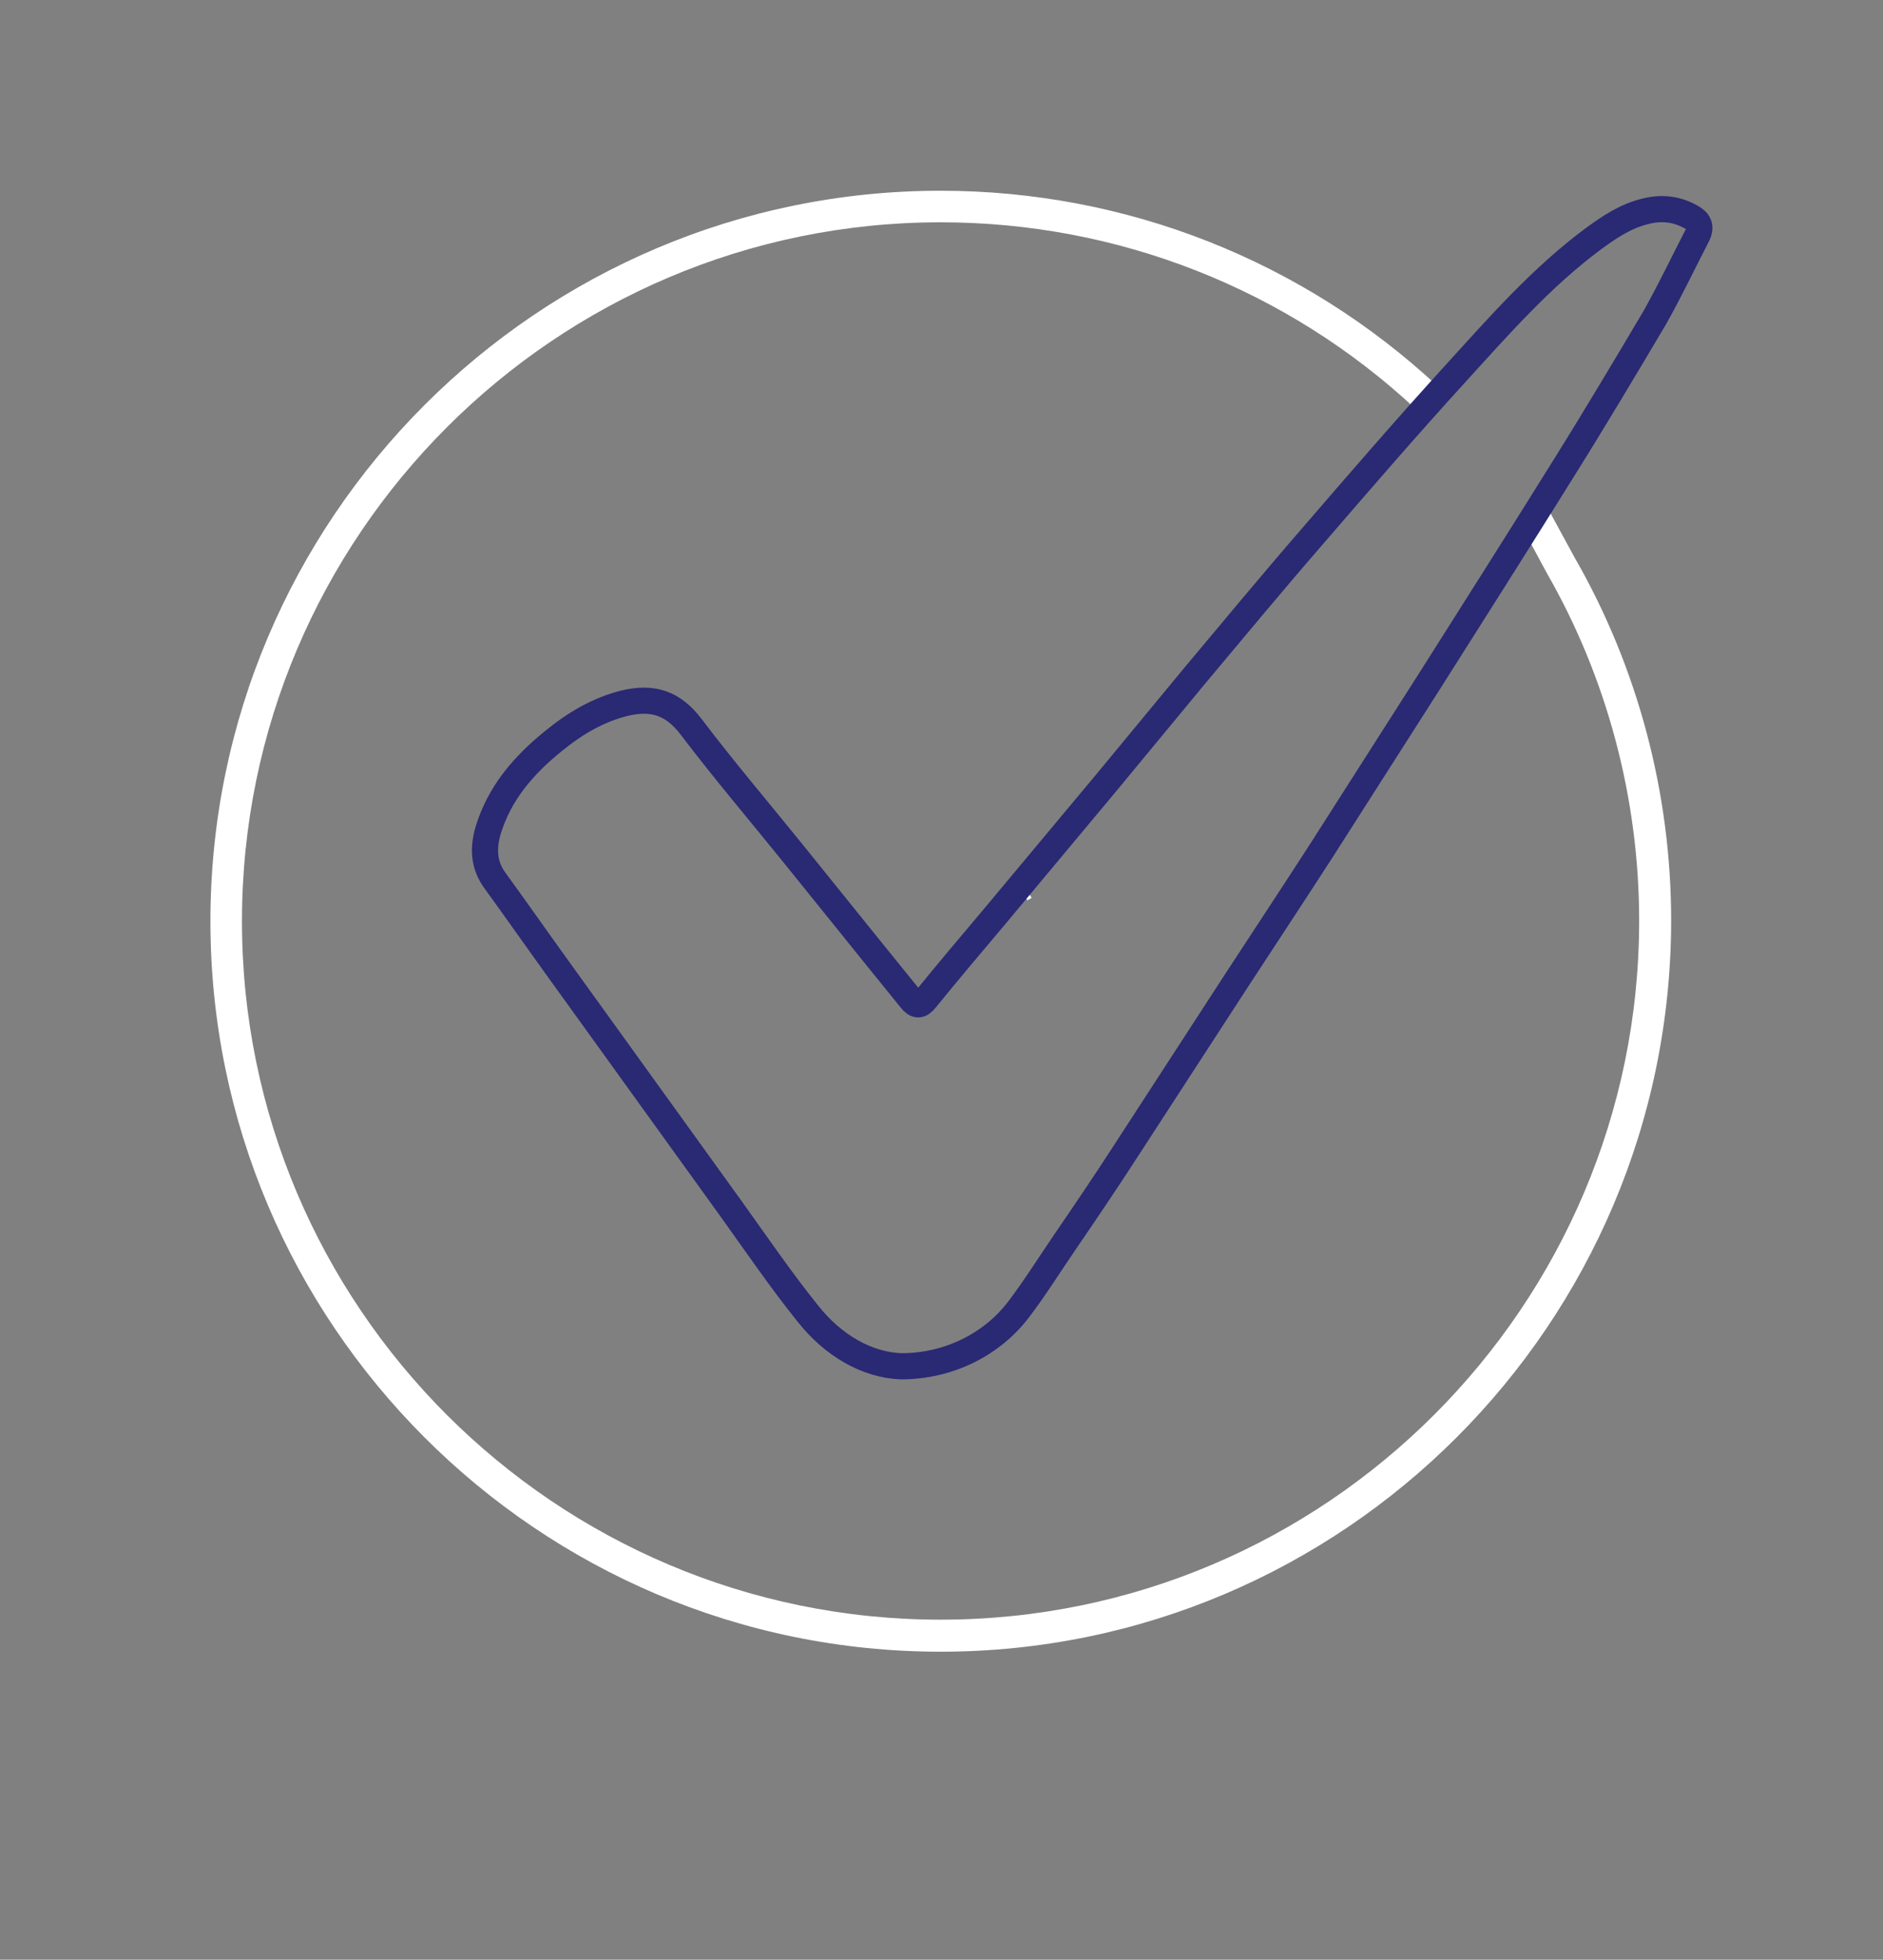 <?xml version="1.0" encoding="utf-8"?>
<!-- Generator: Adobe Illustrator 22.1.0, SVG Export Plug-In . SVG Version: 6.00 Build 0)  -->
<svg version="1.1" id="Layer_1" xmlns="http://www.w3.org/2000/svg" xmlns:xlink="http://www.w3.org/1999/xlink" x="0px" y="0px"
	 viewBox="0 0 400 416.1" style="enable-background:new 0 0 400 416.1;" xml:space="preserve">
<rect x="0" y="0" width="400" height="416.1" fill="#808080" stroke="none"/>
<style type="text/css">
	.st0{display:none;}
	.st1{display:inline;}
	.st2{fill:#FFFFFF;}
	.st3{fill:#282973;}
	.st4{fill:none;stroke:#FFFFFF;stroke-width:1.034;stroke-miterlimit:10;}
	.st5{fill:none;stroke:#292974;stroke-width:5.549;stroke-miterlimit:10;}
</style>
<g id="Layer_3" class="st0">
	<g class="st1">
		<path class="st2" d="M254.8,90.1c-1.5,0-2.8,1.3-2.8,2.8s1.3,2.8,2.8,2.8c1.5,0,2.8-1.3,2.8-2.8C257.6,91.3,256.3,90.1,254.8,90.1
			z"/>
		<path class="st2" d="M247.1,90.1h-5.8c-1.3-6.4-7-11.1-13.7-11.1s-12.3,4.8-13.6,11.1h-0.7c-1.5,0-2.8,1.3-2.8,2.8
			s1.3,2.8,2.8,2.8h3.2c1.5,0,2.8-1.3,2.8-2.8c0-4.6,3.7-8.3,8.3-8.3s8.3,3.7,8.3,8.3c0,1.5,1.3,2.8,2.8,2.8h8.3
			c1.5,0,2.8-1.3,2.8-2.8C249.9,91.3,248.6,90.1,247.1,90.1z"/>
		<path class="st2" d="M264.3,126.7c-1.5,0-2.8,1.3-2.8,2.8s1.3,2.8,2.8,2.8s2.8-1.3,2.8-2.8C267.1,127.9,265.9,126.7,264.3,126.7z"
			/>
		<path class="st2" d="M291.5,115.6c-6.7,0-12.3,4.8-13.6,11.1h-5.8c-1.5,0-2.8,1.3-2.8,2.8s1.3,2.8,2.8,2.8h8.3
			c1.5,0,2.8-1.3,2.8-2.8c0-4.6,3.7-8.3,8.3-8.3s8.3,3.7,8.3,8.3c0,1.5,1.3,2.8,2.8,2.8h3.2c1.5,0,2.8-1.3,2.8-2.8s-1.3-2.8-2.8-2.8
			h-0.7C303.8,120.3,298.2,115.6,291.5,115.6z"/>
		<path class="st2" d="M311,304.2c3.2-3.3,6.2-6.7,9.1-10.3c-3.3,2.5-6.7,4.8-10.4,6.8L311,304.2z"/>
		<path class="st3" d="M252.8,318.9h-9c0,1.1-0.1,2.2-0.2,3.3c-0.1,1.1-0.9,2-1.9,2.3h19.2C257.5,323.9,254.5,321.8,252.8,318.9z"/>
		<path class="st2" d="M347.3,217.8c-0.2,1.2-0.4,2.4-0.6,3.6c1,4.8,1.5,9.8,1.5,15c0,1,0,1.9-0.1,2.9c0.1-0.1,0.2-0.1,0.4-0.2
			c2.1-7.4,3.6-14.9,4.6-22.5c-1.6,0.8-3.4,1.3-5.3,1.3C347.6,217.8,347.4,217.8,347.3,217.8z"/>
		<path class="st2" d="M285.5,318.9h-12.7c-1.7,2.9-4.7,5.1-8.1,5.6h22.6l0.7-0.5c4.2-2.9,8.2-6,12-9.3l-2.1-5.6
			C293.9,312.5,289.8,315.8,285.5,318.9z"/>
		<path class="st2" d="M199.5,47.5c81.7,0,148.2,65.9,149.3,147.3c2.1,0.2,4,0.9,5.6,2.1c0,0,0,0,0-0.1c0-41.4-16.1-80.3-45.4-109.5
			C279.7,58,240.8,41.9,199.5,41.9c-5.4,0-10.8,0.3-16.1,0.8v5.6C188.7,47.8,194,47.5,199.5,47.5z"/>
		<path class="st3" d="M108.4,195.4c-1.3,0-2.4,0.8-2.7,2.1l-1.2,4.4v-24.3c0-0.8-0.3-1.5-0.9-2l-19.2-58.1
			c-0.4-1.1-1.5-1.9-2.7-1.9l0,0c-1.2,0-2.3,0.8-2.7,1.9l-18.8,58.1c-0.5,0.5-0.8,1.2-0.8,2v71c0.6,1.5,1.1,3,1.8,4.5
			c0.3,0.6,0.6,1.2,0.7,1.8l0,0c1,2.3,2,4.6,3.1,6.9v-80.4h33.9v57.3v68.5c1.8,1.7,3.7,3.3,5.6,4.9v-70.5h14.3v-15.7l-7.7-28.3
			C110.8,196.3,109.7,195.4,108.4,195.4z M104.5,235.3v-12.2l3.9-14.3l7.2,26.4h-11.1V235.3z M97.8,175.7H66.1l15.7-48.5L97.8,175.7
			z"/>
		<path class="st3" d="M97.7,200.1c0-8.7-7-15.7-15.7-15.8l0,0l0,0l0,0l0,0l0,0l0,0c-8.7,0-15.8,7.1-15.8,15.8s7.1,15.8,15.8,15.8
			C90.7,215.9,97.7,208.8,97.7,200.1z M79.1,190.4l-0.1,7.1l-6.2,7c-0.6-1.3-1-2.8-1-4.4C71.8,195.5,74.9,191.6,79.1,190.4z
			 M83.9,200.4c0.4-0.5,0.7-1.1,0.7-1.8l0.1-8.3c4.3,1.2,7.4,5.1,7.4,9.8c0,5.6-4.6,10.2-10.2,10.2c-2,0-3.8-0.6-5.4-1.6L83.9,200.4
			z"/>
		<path class="st3" d="M78.9,226.5v11.4c0,1.5,1.3,2.8,2.8,2.8s2.8-1.3,2.8-2.8v-11.4c0-1.5-1.3-2.8-2.8-2.8
			C80.2,223.7,78.9,225,78.9,226.5z"/>
		<path class="st3" d="M84.6,254.8c0-1.5-1.3-2.8-2.8-2.8s-2.8,1.3-2.8,2.8v11.4c0,1.5,1.3,2.8,2.8,2.8s2.8-1.3,2.8-2.8V254.8z"/>
		<path class="st3" d="M84.6,283c0-1.5-1.3-2.8-2.8-2.8S79,281.5,79,283v1.4c0.1,0.2,0.2,0.4,0.3,0.5c0.2,0.4,0.4,0.8,0.6,1.2
			c1.5,2,3.1,4.1,4.7,6C84.6,292.1,84.6,283,84.6,283z"/>
		<path class="st2" d="M118.8,321.8V319l-5.4-0.1c-3.1-2.2-6.1-4.5-9-6.9c-1.9-1.6-3.8-3.2-5.6-4.9c-5.1-4.7-9.9-9.7-14.3-15
			c-1.6-2-3.2-4-4.7-6c-0.1-0.1-0.2-0.3-0.3-0.4c-0.3-0.4-0.7-0.9-1-1.3c-0.7-1-1.4-1.9-2-2.9c-0.2-0.2-0.3-0.5-0.5-0.7
			c-0.7-1-1.3-2-1.9-2.9c-0.2-0.3-0.3-0.5-0.5-0.8c-0.6-1-1.2-1.9-1.8-2.9c-0.2-0.3-0.4-0.6-0.5-0.9c-0.6-1-1.2-2-1.7-3
			c-0.2-0.3-0.3-0.5-0.5-0.8c-0.1-0.2-0.2-0.4-0.4-0.7c-1.3-2.3-2.5-4.7-3.7-7.1c-1.1-2.3-2.1-4.6-3.1-6.9l0,0
			c-0.2-0.4-0.4-0.9-0.6-1.3c-0.1-0.2-0.1-0.3-0.2-0.5c-0.6-1.5-1.2-3-1.8-4.5c-0.2-0.6-0.4-1.2-0.7-1.8c-0.2-0.5-0.4-1-0.5-1.5
			c-0.3-1-0.6-2-1-2.9c-0.1-0.4-0.3-0.8-0.4-1.3c-0.4-1.2-0.7-2.4-1.1-3.6c-0.1-0.2-0.1-0.4-0.2-0.6c-0.4-1.3-0.7-2.5-1-3.8
			c0-0.2-0.1-0.3-0.1-0.5c-0.3-1-0.5-2.1-0.7-3.1c-0.1-0.4-0.2-0.8-0.3-1.2c-0.2-1-0.4-1.9-0.6-2.9c-0.1-0.5-0.2-1-0.3-1.5
			c-0.2-0.8-0.3-1.7-0.4-2.5c-0.1-0.6-0.2-1.3-0.3-1.9c-0.1-0.8-0.2-1.7-0.3-2.5c-0.1-0.6-0.2-1.3-0.3-1.9c-0.3-2.7-0.6-5.5-0.8-8.3
			c0-0.2,0-0.5-0.1-0.7c-0.2-3-0.3-6-0.3-9.1c0-58.8,34.2-109.7,83.7-134.1v-6.3c-16.1,7.5-30.9,17.9-43.9,30.9
			c-29.3,29.3-45.4,68.2-45.4,109.5c0,25.4,6.3,50.6,18.2,72.8C74,291.2,90.7,310,110.8,324l0.7,0.5h0.9l9.1,0.2l0,0
			C120.1,324.6,118.8,323.4,118.8,321.8z"/>
		<path class="st3" d="M133.8,62.7v76.9h-12.1c-1.5,0-2.8,1.3-2.8,2.8v83.4v15.7V319v2.9c0,1.5,1.3,2.8,2.8,2.8l0,0h15h19.1h20.6
			h4.4h9.1h51.2c0.3,0,0.6-0.1,0.9-0.2c1-0.3,1.7-1.2,1.9-2.3c0.1-1.1,0.2-2.2,0.2-3.3c0-0.1,0-0.2,0-0.3
			c-0.1-7.7-3.3-14.6-8.4-19.4c0-0.4,0.1-0.8,0.1-1.2c0-0.1,0-0.2,0-0.2c5.6,3.6,11.6,6.5,18.1,8.5c-1.5,1.9-2.3,4.3-2.3,6.9
			c0,2.1,0.6,4.1,1.6,5.7c1.7,2.9,4.7,5.1,8.1,5.6c0.6,0.1,1.2,0.2,1.8,0.2c0.6,0,1.2-0.1,1.8-0.2c3.5-0.6,6.4-2.7,8.1-5.6
			c1-1.7,1.6-3.7,1.6-5.7c0-1.3-0.2-2.6-0.6-3.7c0.5,0,1,0,1.5,0c7.5,0,14.7-1.1,21.6-3.3l1.1,2.9l2.1,5.6l3.1,8.2
			c0.4,1.1,1.5,1.8,2.6,1.8h8.8c0.9,0,1.8-0.4,2.3-1.2c0.5-0.8,0.7-1.7,0.3-2.6l-6.1-16.6l-1.3-3.5c3.7-2,7.1-4.3,10.4-6.8
			c2.7-2.1,5.3-4.4,7.6-6.9c1.1,5.3,5.7,9.2,11.3,9.2c6.4,0,11.5-5.2,11.5-11.5c0-6.4-5.2-11.5-11.5-11.5c-0.3,0-0.6,0-0.8,0
			c3.1-5.2,5.5-10.8,7.2-16.8c2.1,2.5,5.3,4.1,8.8,4.1c6.4,0,11.5-5.2,11.5-11.5c0-6.4-5.2-11.5-11.5-11.5c-2,0-4,0.5-5.6,1.5
			c-0.1,0.1-0.2,0.1-0.4,0.2c0-0.9,0.1-1.9,0.1-2.9c0-5.1-0.5-10.1-1.5-15c-0.3-1.3-0.6-2.5-0.9-3.8c0.5,0.1,1,0.1,1.5,0.2
			c0.2,0,0.3,0,0.5,0c1.9,0,3.7-0.5,5.3-1.3c3.7-1.9,6.2-5.8,6.2-10.2c0-3.9-1.9-7.3-4.9-9.4c-1.6-1.1-3.5-1.9-5.6-2.1
			c-0.3,0-0.6,0-1,0c-3.9,0-7.3,2-9.4,4.9c-2.8-4.8-6.1-9.2-9.9-13.2c5.4-0.9,9.5-5.7,9.5-11.3c0-6.4-5.2-11.5-11.5-11.5
			c-6.4,0-11.5,5.2-11.5,11.5l0,0c-5.8-3.8-12.2-6.8-19-8.8c1.7-2,2.8-4.6,2.8-7.5c0-6.4-5.2-11.5-11.5-11.5
			c-6.4,0-11.5,5.2-11.5,11.5c0,1.6,0.3,3.1,0.9,4.5c-0.5,0-0.9,0-1.4,0c-7.1,0-13.9,1-20.3,2.9c1.3-1.9,2-4.1,2-6.5
			c0-6.4-5.2-11.5-11.5-11.5c-6.4,0-11.5,5.2-11.5,11.5c0,5.5,3.8,10,8.9,11.2c-7.5,3.7-14.3,8.7-20.1,14.7
			c-0.9-5.5-5.6-9.8-11.4-9.8c-6.4,0-11.5,5.2-11.5,11.5c0,6.4,5.2,11.5,11.5,11.5c0.4,0,0.8,0,1.2-0.1c-3.7,6.1-6.5,12.8-8.2,19.9
			c-1.9-3.9-5.8-6.6-10.4-6.6c-0.5,0-0.9,0-1.4,0.1v-91.9c0-1.5-1.3-2.8-2.8-2.8h-6.3V48.4v-5.6V23.9V12.2c0-1.5-1.3-2.8-2.8-2.8
			H149c-1.5,0-2.8,1.3-2.8,2.8v9.5c-0.1,0-0.1,0.1-0.2,0.1L135.2,32c-0.6,0.5-0.9,1.3-0.9,2v22.3v6.4H133.8z M177.8,120.4V319h-19.3
			V142.4c0-1.5-1.3-2.8-2.8-2.8h-7.4L160,26.7h17.8V120.4z M205.4,187.4c0-3.3,2.7-5.9,5.9-5.9c3.3,0,5.9,2.7,5.9,5.9
			c0,3.3-2.7,5.9-5.9,5.9C208.1,193.3,205.4,190.7,205.4,187.4z M275.2,168.9c2.3,0,4.5,0.1,6.7,0.3l-14.7,47l-42.9-24
			C236.6,178,254.9,168.9,275.2,168.9z M281.3,158.9c0-3.3,2.7-5.9,5.9-5.9c3.3,0,5.9,2.7,5.9,5.9c0,3.3-2.6,5.9-5.9,5.9
			C284,164.8,281.3,162.1,281.3,158.9z M326.5,169.2c3.3,0,5.9,2.7,5.9,5.9c0,3.3-2.7,5.9-5.9,5.9s-5.9-2.7-5.9-5.9
			S323.2,169.2,326.5,169.2z M336.4,208.1c0,0.2,0,0.4,0.1,0.5l-47.9,10.8l-0.7-49c0.3,0,0.5,0,0.8-0.1
			C309.9,174.6,327.5,188.9,336.4,208.1z M341.9,206.3c0-3.3,2.6-5.9,5.9-5.9s5.9,2.7,5.9,5.9c0,3.3-2.7,5.9-5.9,5.9
			C344.5,212.2,341.9,209.5,341.9,206.3z M345,284.8c0,3.3-2.7,5.9-5.9,5.9c-3.3,0-5.9-2.6-5.9-5.9s2.7-5.9,5.9-5.9
			C342.3,278.8,345,281.5,345,284.8z M310.5,319h-2.8l-30.9-81.2c-0.2-0.5-0.2-1,0-1.4c0.2-0.5,0.6-0.8,1.1-1c1-0.4,2.1,0.1,2.4,1.1
			L310.5,319z M268.7,313.1c0,3.3-2.7,5.9-5.9,5.9c-3.3,0-5.9-2.7-5.9-5.9c0-3.3,2.7-5.9,5.9-5.9S268.7,309.9,268.7,313.1z
			 M229.9,297.9c0,3.3-2.7,5.9-5.9,5.9c-3.3,0-5.9-2.7-5.9-5.9c0-3.3,2.7-5.9,5.9-5.9C227.3,292,229.9,294.7,229.9,297.9z
			 M238.2,319h-45.7v-28.3c1.2-0.6,2.5-1.1,3.9-1.4c6.3-1.3,12.6,1.6,16.2,7.4c0,0.4-0.1,0.8-0.1,1.1c0,6.4,5.2,11.5,11.5,11.5
			c3.7,0,7.1-1.8,9.2-4.6c3.1,3.6,5,8.4,5,13.7C238.2,318.7,238.2,318.9,238.2,319z M124.5,145.2h28.4V319h-13.4h-15V145.2z
			 M192.5,271.2c1.8,1.1,3.8,1.7,6.1,1.7c4.4,0,8.3-2.5,10.2-6.2c3.4,7.3,7.9,14,13.4,19.8c-2.9,0.5-5.4,2-7.1,4.2
			c-5-5.7-12.5-8.4-19.8-6.9c-0.9,0.2-1.8,0.5-2.7,0.8L192.5,271.2L192.5,271.2z M260.2,232l-25-27.2l32.3,18
			c0.7,0.4,1.6,0.5,2.4,0.2s1.4-1,1.6-1.8l11-35.3l0.5,37c0,0.8,0.4,1.6,1.1,2.2c0.7,0.5,1.5,0.7,2.4,0.5l36.1-8.1l-31.8,18.9
			c-0.7,0.4-1.2,1.2-1.3,2c-0.1,0.8,0.1,1.7,0.7,2.3l25,27.2l-21.9-12.2l-7.7-21.1c-0.7-1.9-2.1-3.4-3.9-4.2s-3.9-0.9-5.7-0.2
			c-1.9,0.7-3.4,2.1-4.2,3.9c-0.8,1.8-0.9,3.9-0.2,5.7l6,15.9l-9.7,31l-0.5-37c0-0.8-0.4-1.6-1.1-2.2c-0.5-0.4-1.1-0.6-1.7-0.6
			c-0.2,0-0.4,0-0.6,0.1l-36.1,8.1l31.8-18.9c0.7-0.4,1.2-1.2,1.3-2C261.1,233.5,260.8,232.6,260.2,232z M296.2,263.8l29.9,16.7
			c-5.2,6-11.4,11-18.3,14.9L296.2,263.8z M198.5,267.4c-3.3,0-5.9-2.7-5.9-5.9c0-3.3,2.7-5.9,5.9-5.9c3.3,0,5.9,2.7,5.9,5.9
			C204.4,264.7,201.8,267.4,198.5,267.4z M213.7,264.2l48-10.8l0.7,48.3c-0.9,0-1.8,0.2-2.7,0.4C239.2,297.2,222.3,283,213.7,264.2z
			 M269.2,303.5c-0.2-0.1-0.4-0.2-0.6-0.3l12.2-39l14,36.7c-6.2,1.9-12.8,2.9-19.6,2.9C273.2,303.8,271.2,303.7,269.2,303.5z
			 M329.9,275.7l-33.4-36.2l42.3-25.2c2.4,6.9,3.7,14.4,3.7,22.1C342.6,251,337.9,264.6,329.9,275.7z M253.8,233.3l-42.3,25.2
			c-2.4-6.9-3.7-14.4-3.7-22.1c0-14.7,4.7-28.2,12.7-39.3L253.8,233.3z M199.8,223.7c0,3.3-2.7,5.9-5.9,5.9c-0.5,0-1-0.1-1.4-0.2
			V218c0.5-0.1,0.9-0.2,1.4-0.2C197.2,217.8,199.8,220.5,199.8,223.7z M186.9,319h-3.5V123.2h3.5V319z M151.3,15h26.5v6.1h-26.5V15z
			 M148.6,26.7h5.7l-11.7,112.8h-3.2V35.4L148.6,26.7z M360.1,249.1c0,3.3-2.6,5.9-5.9,5.9s-5.9-2.7-5.9-5.9c0-3.3,2.6-5.9,5.9-5.9
			C357.4,243.1,360.1,245.8,360.1,249.1z M245.4,153.8c3.3,0,5.9,2.7,5.9,5.9c0,3.3-2.7,5.9-5.9,5.9c-3.3,0-5.9-2.7-5.9-5.9
			C239.4,156.4,242.1,153.8,245.4,153.8z M203.6,251.2c-1.5-0.8-3.3-1.2-5.1-1.2c-2.2,0-4.3,0.6-6.1,1.7v-16.6
			c0.5,0.1,0.9,0.1,1.4,0.1c3.3,0,6.3-1.4,8.4-3.7c-0.1,1.6-0.2,3.2-0.2,4.8C202.1,241.4,202.6,246.4,203.6,251.2z"/>
		<path class="st3" d="M164.6,41h6.1c1.5,0,2.8-1.3,2.8-2.8s-1.3-2.8-2.8-2.8h-6.1c-1.5,0-2.8,1.3-2.8,2.8
			C161.7,39.7,163,41,164.6,41z"/>
		<path class="st3" d="M170.6,54.2h-6.1c-1.5,0-2.8,1.3-2.8,2.8s1.3,2.8,2.8,2.8h6.1c1.5,0,2.8-1.3,2.8-2.8S172.2,54.2,170.6,54.2z"
			/>
		<path class="st3" d="M170.6,73.1h-6.1c-1.5,0-2.8,1.3-2.8,2.8s1.3,2.8,2.8,2.8h6.1c1.5,0,2.8-1.3,2.8-2.8S172.2,73.1,170.6,73.1z"
			/>
		<path class="st3" d="M170.6,92h-6.1c-1.5,0-2.8,1.3-2.8,2.8s1.3,2.8,2.8,2.8h6.1c1.5,0,2.8-1.3,2.8-2.8
			C173.4,93.2,172.2,92,170.6,92z"/>
		<path class="st3" d="M164.6,116.4h6.1c1.5,0,2.8-1.3,2.8-2.8s-1.3-2.8-2.8-2.8h-6.1c-1.5,0-2.8,1.3-2.8,2.8
			C161.7,115.2,163,116.4,164.6,116.4z"/>
		<path class="st3" d="M164.6,135.3h6.1c1.5,0,2.8-1.3,2.8-2.8s-1.3-2.8-2.8-2.8h-6.1c-1.5,0-2.8,1.3-2.8,2.8
			C161.7,134.1,163,135.3,164.6,135.3z"/>
		<path class="st3" d="M164.6,154.2h6.1c1.5,0,2.8-1.3,2.8-2.8s-1.3-2.8-2.8-2.8h-6.1c-1.5,0-2.8,1.3-2.8,2.8
			C161.7,152.9,163,154.2,164.6,154.2z"/>
		<path class="st3" d="M164.6,173.1h6.1c1.5,0,2.8-1.3,2.8-2.8s-1.3-2.8-2.8-2.8h-6.1c-1.5,0-2.8,1.3-2.8,2.8
			C161.7,171.8,163,173.1,164.6,173.1z"/>
		<path class="st3" d="M164.6,191.9h6.1c1.5,0,2.8-1.3,2.8-2.8s-1.3-2.8-2.8-2.8h-6.1c-1.5,0-2.8,1.3-2.8,2.8
			C161.7,190.7,163,191.9,164.6,191.9z"/>
		<path class="st3" d="M164.6,210.8h6.1c1.5,0,2.8-1.3,2.8-2.8s-1.3-2.8-2.8-2.8h-6.1c-1.5,0-2.8,1.3-2.8,2.8
			C161.7,209.6,163,210.8,164.6,210.8z"/>
		<path class="st3" d="M164.6,229.7h6.1c1.5,0,2.8-1.3,2.8-2.8s-1.3-2.8-2.8-2.8h-6.1c-1.5,0-2.8,1.3-2.8,2.8
			C161.7,228.4,163,229.7,164.6,229.7z"/>
		<path class="st3" d="M164.6,248.6h6.1c1.5,0,2.8-1.3,2.8-2.8s-1.3-2.8-2.8-2.8h-6.1c-1.5,0-2.8,1.3-2.8,2.8
			C161.7,247.3,163,248.6,164.6,248.6z"/>
		<path class="st3" d="M164.6,267.4h6.1c1.5,0,2.8-1.3,2.8-2.8s-1.3-2.8-2.8-2.8h-6.1c-1.5,0-2.8,1.3-2.8,2.8
			C161.7,266.2,163,267.4,164.6,267.4z"/>
		<path class="st3" d="M164.6,286.3h6.1c1.5,0,2.8-1.3,2.8-2.8s-1.3-2.8-2.8-2.8h-6.1c-1.5,0-2.8,1.3-2.8,2.8
			C161.7,285.1,163,286.3,164.6,286.3z"/>
		<path class="st3" d="M170.6,305.2c1.5,0,2.8-1.3,2.8-2.8s-1.3-2.8-2.8-2.8h-6.1c-1.5,0-2.8,1.3-2.8,2.8s1.3,2.8,2.8,2.8H170.6z"/>
		<path class="st3" d="M132.1,157.8h12.3c1.5,0,2.8-1.3,2.8-2.8s-1.3-2.8-2.8-2.8h-12.3c-1.5,0-2.8,1.3-2.8,2.8
			C129.2,156.5,130.5,157.8,132.1,157.8z"/>
		<path class="st3" d="M132.1,174h12.3c1.5,0,2.8-1.3,2.8-2.8s-1.3-2.8-2.8-2.8h-12.3c-1.5,0-2.8,1.3-2.8,2.8
			C129.2,172.8,130.5,174,132.1,174z"/>
		<path class="st3" d="M132.1,190.3h12.3c1.5,0,2.8-1.3,2.8-2.8s-1.3-2.8-2.8-2.8h-12.3c-1.5,0-2.8,1.3-2.8,2.8
			C129.2,189,130.5,190.3,132.1,190.3z"/>
		<path class="st3" d="M132.1,206.5h12.3c1.5,0,2.8-1.3,2.8-2.8s-1.3-2.8-2.8-2.8h-12.3c-1.5,0-2.8,1.3-2.8,2.8
			C129.2,205.2,130.5,206.5,132.1,206.5z"/>
		<path class="st3" d="M132.1,222.7h12.3c1.5,0,2.8-1.3,2.8-2.8s-1.3-2.8-2.8-2.8h-12.3c-1.5,0-2.8,1.3-2.8,2.8
			C129.2,221.5,130.5,222.7,132.1,222.7z"/>
		<path class="st3" d="M144.4,239c1.5,0,2.8-1.3,2.8-2.8s-1.3-2.8-2.8-2.8h-12.3c-1.5,0-2.8,1.3-2.8,2.8s1.3,2.8,2.8,2.8H144.4z"/>
		<path class="st3" d="M144.4,249.6h-12.3c-1.5,0-2.8,1.3-2.8,2.8s1.3,2.8,2.8,2.8h12.3c1.5,0,2.8-1.3,2.8-2.8
			C147.2,250.8,145.9,249.6,144.4,249.6z"/>
		<path class="st3" d="M144.4,265.8h-12.3c-1.5,0-2.8,1.3-2.8,2.8s1.3,2.8,2.8,2.8h12.3c1.5,0,2.8-1.3,2.8-2.8
			C147.2,267.1,145.9,265.8,144.4,265.8z"/>
		<path class="st3" d="M144.4,282.1h-12.3c-1.5,0-2.8,1.3-2.8,2.8s1.3,2.8,2.8,2.8h12.3c1.5,0,2.8-1.3,2.8-2.8
			C147.2,283.3,145.9,282.1,144.4,282.1z"/>
		<path class="st3" d="M144.4,298.3h-12.3c-1.5,0-2.8,1.3-2.8,2.8s1.3,2.8,2.8,2.8h12.3c1.5,0,2.8-1.3,2.8-2.8
			C147.2,299.6,145.9,298.3,144.4,298.3z"/>
	</g>
</g>
<g id="Layer_2_1_" class="st0">
	<g class="st1">
		<path class="st2" d="M319.4,294.9l-5.2-4.3c21.9-26.5,33.9-60.1,33.9-94.6S336,127.8,314,101.3l5.2-4.3c23,27.8,35.6,62.9,35.6,99
			C354.9,232,342.3,267.1,319.4,294.9z"/>
		<path class="st2" d="M86.4,302.8C59,273.8,43.9,235.9,43.9,196c0-33.2,10.3-64.8,29.8-91.6l5.4,4C60.5,134,50.6,164.3,50.6,196
			c0,38.2,14.4,74.4,40.6,102.1L86.4,302.8z"/>
		<path class="st2" d="M203.2,351.5l-0.2-6.7c10.3-0.2,20.5-1.5,30.4-3.9l1.5,6.5C224.6,349.8,213.9,351.2,203.2,351.5z"/>
		<g>
			<path class="st3" d="M246,376.9l-26.1-60.8l10.4-43.5l2.6-2.8c1.4-1.5,3.6-2.2,5.7-1.8l12.2,2.5c4.7,1,9.8-1.5,11.9-5.8l5.5-11.2
				c0.9-1.9,2.8-3.2,4.9-3.4l12.4-1.2c3.2-0.3,6.2-2.1,8-4.9l3.5-5.3l42.2,98.3l-60.8-13L246,376.9z M227,315.4l20.1,46.7l28.1-45.8
				l52.5,11.2l-32.5-75.7c-2.6,2-5.7,3.3-9.1,3.6l0,0l-12,1.2l-5.3,10.9c-3.5,7.1-11.6,11.1-19.3,9.5l-11.8-2.4l-1.1,1.2L227,315.4z
				"/>
			<path class="st3" d="M191.9,412.3l-55.5-40c-0.5-0.4-1.1-0.5-1.7-0.4l-67.6,10.5L99.8,246l4,2.6c1.5,1,3.2,1.6,5,1.7l12.4,1
				c2.1,0.2,4,1.4,4.9,3.3l5.7,11.1c1.9,3.6,5.5,5.9,9.6,5.9c0.8,0,1.6-0.1,2.3-0.3l12.2-2.7c2.1-0.5,4.2,0.2,5.7,1.7l8.7,9
				c2,2.1,4.9,3.3,7.8,3.3c1.9,0,3.7-0.5,5.3-1.4l10.8-6.2c1.8-1,4.1-1.1,6,0l10.9,6c2,1.1,4.5,1.5,7,1.1l5.1-0.9L191.9,412.3z
				 M135.1,365.1c1.9,0,3.8,0.6,5.3,1.7l47.3,34.1l26.9-112.1c-2.3-0.2-4.5-0.9-6.5-2l-10.6-5.8l-10.5,6c-2.7,1.5-5.7,2.3-8.7,2.3
				c-4.7,0-9.3-1.9-12.6-5.3l-8.4-8.7l-11.8,2.6c-1.3,0.3-2.5,0.4-3.8,0.4c-6.7,0-12.7-3.7-15.7-9.6l-5.5-10.8l-12-1
				c-1.4-0.1-2.7-0.4-4-0.8L76.1,374.2l57.6-9C134.1,365.1,134.6,365.1,135.1,365.1z M197.7,280.9L197.7,280.9L197.7,280.9z"/>
			<path class="st3" d="M178.2,277.8c-1.6,0-3.2-0.6-4.4-1.8l-8.7-9c-2.6-2.6-6.5-3.8-10.1-3l-12.2,2.7c-2.7,0.6-5.5-0.7-6.8-3.2
				l-5.7-11.1c-1.7-3.3-5-5.6-8.8-5.9l-12.4-1c-2.8-0.2-5-2.3-5.5-5l-2.1-12.3c-0.6-3.7-3.2-6.8-6.6-8.2l-11.6-4.6
				c-2.6-1-4.1-3.7-3.8-6.4l1.6-12.4c0.5-3.7-1-7.5-3.9-9.8l-9.7-7.8c-2.2-1.7-2.9-4.7-1.7-7.3l5.2-11.4c1.5-3.4,1.2-7.4-0.9-10.5
				l-7-10.3c-1.6-2.3-1.3-5.4,0.5-7.4l8.3-9.3c2.5-2.8,3.3-6.7,2.3-10.3l-3.6-11.9c-0.8-2.7,0.3-5.5,2.7-7L84,87.1
				c3.2-1.9,5.2-5.5,5.2-9.2l0.1-12.5c0-2.8,1.9-5.2,4.6-5.9l12.1-3c3.6-0.9,6.6-3.7,7.7-7.2l3.7-11.9c0.8-2.4,3-4.1,5.8-4.3h0.2
				l12.6,0.7c3.7,0.2,7.3-1.6,9.5-4.7l7.1-10.3c1.6-2.3,4.5-3.2,7.1-2.3l11.7,4.3c3.4,1.3,7.5,0.6,10.4-1.7l9.8-7.7
				c2.1-1.7,5.3-1.7,7.5-0.1l9.9,7.6c2.9,2.2,7,2.8,10.4,1.5l11.6-4.5c2.6-1,5.6-0.1,7.1,2.1l7.3,10.2c2.2,3,5.8,4.7,9.5,4.5
				l12.9-0.9c2.6,0,4.9,1.7,5.8,4.2l3.9,11.8c1.2,3.5,4.2,6.3,7.8,7.1l12.1,2.8c2.7,0.6,4.6,3,4.7,5.8l0.3,12.5
				c0.1,3.7,2.1,7.2,5.4,9.1l10.8,6.3c2.4,1.4,3.5,4.2,2.8,6.9l-3.4,12c-1,3.6-0.1,7.5,2.4,10.3l8.4,9.2c1.9,2.1,2.1,5.1,0.6,7.4
				l-6.8,10.5c-2,3.1-2.3,7.2-0.7,10.5l0,0l5.3,11.3c1.2,2.5,0.5,5.5-1.6,7.3l-9.6,8c-2.9,2.4-4.3,6.2-3.8,9.9L314,207
				c0.4,2.8-1.1,5.4-3.7,6.5l-11.5,4.8c-3.4,1.4-5.9,4.6-6.5,8.3l-1.9,12.3c-0.4,2.7-2.7,4.9-5.4,5.1l-12.4,1.2
				c-3.7,0.4-7,2.7-8.7,6l-5.5,11.2c-1.2,2.5-4,3.8-6.7,3.3l-12.2-2.5c-3.6-0.7-7.5,0.5-10.1,3.2l-8.5,9.1c-1.9,2-5,2.5-7.4,1.2
				l-10.9-6c-3.2-1.8-7.4-1.7-10.6,0.1l-10.8,6.2C180.3,277.6,179.2,277.8,178.2,277.8z M157.4,257c4.7,0,9.3,1.9,12.6,5.3l8.3,8.6
				l10.4-5.9c5.2-3,11.9-3,17.2-0.1l10.5,5.7l8.2-8.7c4.2-4.4,10.4-6.4,16.4-5.2l11.7,2.4l5.2-10.7c2.7-5.4,8.1-9.2,14.1-9.8
				l11.9-1.2l1.8-11.8c0.9-6,5-11.2,10.6-13.5l11-4.6l-1.7-11.8c-0.9-6,1.5-12.1,6.1-16l9.2-7.6l-5.1-10.8c-2.6-5.5-2.2-12,1.1-17.1
				l6.5-10l-8.1-8.8c-4.1-4.5-5.6-10.9-4-16.7l3.3-11.5l-10.3-6c-5.2-3.1-8.6-8.7-8.7-14.8l-0.3-11.9l-11.6-2.7
				c-5.9-1.4-10.8-5.8-12.7-11.6l-3.8-11.3l-11.9,0.8c-6.1,0.4-12-2.4-15.5-7.3l-6.9-9.7L221.8,27c-5.7,2.2-12.2,1.3-17-2.4
				l-9.5-7.2l-9.4,7.4c-4.8,3.8-11.3,4.8-17,2.7l-11.2-4.1l-6.8,9.8c-3.5,5-9.4,7.9-15.4,7.6l-11.9-0.6L120,51.3
				c-1.8,5.8-6.6,10.3-12.5,11.8L96,66l-0.1,11.9c0,6.1-3.3,11.8-8.5,14.9L77.2,99l3.5,11.4c1.8,5.8,0.3,12.2-3.7,16.8l-7.9,8.9
				l6.7,9.9c3.4,5,3.9,11.6,1.4,17.1L72.3,174l9.3,7.5c4.7,3.8,7.2,9.9,6.4,15.9l-1.5,11.8l11.1,4.4c5.6,2.2,9.8,7.4,10.8,13.3
				l2,11.8l11.9,1c6,0.5,11.5,4.2,14.3,9.6l5.4,10.6l11.7-2.6C154.8,257.1,156.1,257,157.4,257z"/>
			<path class="st3" d="M297.5,99.8c2.4,5.5,4.4,11.3,5.9,17.1c0.6,2.3-0.8,4.7-3.1,5.2c-0.4,0.1-0.7,0.1-1.1,0.1
				c-1.9,0-3.7-1.3-4.2-3.3c-1.4-5.4-3.2-10.7-5.4-15.8c-1-2.2,0-4.7,2.2-5.7C294,96.6,296.6,97.6,297.5,99.8z"/>
			<path class="st3" d="M281.9,74.1c3.8,4.7,7.3,9.7,10.3,14.9c1.2,2.1,0.5,4.7-1.6,5.9c-0.7,0.4-1.4,0.6-2.1,0.6
				c-1.5,0-2.9-0.8-3.7-2.2c-2.8-4.8-5.9-9.4-9.5-13.7c-1.5-1.8-1.2-4.6,0.6-6.1C277.6,72,280.3,72.3,281.9,74.1z"/>
			<path class="st3" d="M259.8,53.6c4.9,3.5,9.6,7.4,13.9,11.6c1.7,1.7,1.7,4.4,0,6.1c-0.8,0.9-2,1.3-3.1,1.3s-2.2-0.4-3-1.2
				c-4-3.9-8.3-7.5-12.8-10.7c-1.9-1.4-2.4-4.1-1-6C255.2,52.7,257.9,52.3,259.8,53.6z"/>
			<path class="st3" d="M233.1,39.8c5.7,2,11.2,4.5,16.5,7.4c2.1,1.2,2.8,3.8,1.7,5.9c-0.8,1.4-2.3,2.2-3.8,2.2
				c-0.7,0-1.4-0.2-2.1-0.5c-4.9-2.7-10-5-15.2-6.8c-2.2-0.8-3.4-3.3-2.6-5.5C228.4,40.2,230.9,39,233.1,39.8z"/>
			<path class="st3" d="M203.6,33.7c6,0.4,12,1.3,17.9,2.7c2.3,0.5,3.8,2.9,3.2,5.2c-0.5,2-2.2,3.3-4.2,3.3c-0.3,0-0.7,0-1-0.1
				c-5.4-1.3-10.9-2.1-16.5-2.5c-2.4-0.2-4.2-2.2-4-4.6C199.2,35.4,201.3,33.6,203.6,33.7z"/>
			<path class="st3" d="M173.6,35.8c5.9-1.2,11.9-2,17.9-2.2c2.4-0.1,4.4,1.7,4.5,4.1c0.1,2.4-1.8,4.4-4.1,4.5
				c-5.6,0.2-11.1,0.9-16.5,2c-0.3,0.1-0.6,0.1-0.9,0.1c-2,0-3.8-1.4-4.2-3.4C169.8,38.6,171.3,36.3,173.6,35.8z"/>
			<path class="st3" d="M145.3,45.9c5.3-2.8,11-5.1,16.7-7c2.3-0.7,4.7,0.5,5.4,2.8s-0.5,4.7-2.8,5.4c-5.3,1.7-10.4,3.9-15.4,6.5
				c-0.6,0.3-1.3,0.5-2,0.5c-1.6,0-3.1-0.8-3.8-2.3C142.4,49.6,143.2,47,145.3,45.9z"/>
			<path class="st3" d="M120.7,63.3c4.4-4.1,9.2-7.9,14.2-11.2c2-1.3,4.7-0.8,6,1.2s0.8,4.7-1.2,6c-4.6,3.1-9,6.6-13.1,10.4
				c-0.8,0.8-1.9,1.2-2.9,1.2c-1.2,0-2.3-0.5-3.1-1.4C118.9,67.6,119,64.9,120.7,63.3z"/>
			<path class="st3" d="M101.7,86.6c3.1-5.1,6.7-10.1,10.6-14.6c1.6-1.8,4.3-2,6.1-0.5c1.8,1.6,2,4.3,0.5,6.1
				c-3.6,4.2-6.9,8.8-9.8,13.5c-0.8,1.3-2.2,2.1-3.7,2.1c-0.8,0-1.5-0.2-2.2-0.6C101.2,91.3,100.5,88.7,101.7,86.6z"/>
			<path class="st3" d="M89.7,114.2c1.6-5.8,3.7-11.5,6.3-17c1-2.2,3.6-3.1,5.7-2.1c2.2,1,3.1,3.6,2.1,5.7c-2.4,5-4.3,10.3-5.8,15.6
				c-0.5,1.9-2.3,3.2-4.1,3.2c-0.4,0-0.8-0.1-1.2-0.2C90.4,118.9,89.1,116.5,89.7,114.2z"/>
			<path class="st3" d="M85.7,144c0-6,0.5-12.1,1.5-18c0.4-2.3,2.6-3.9,5-3.6c2.3,0.4,3.9,2.6,3.6,5c-0.9,5.5-1.3,11-1.3,16.6v0.4
				c0,2.4-1.9,4.3-4.3,4.3l0,0c-2.4,0-4.3-1.9-4.3-4.3L85.7,144z"/>
			<path class="st3" d="M89.9,174.3c-1.6-5.8-2.8-11.8-3.5-17.7c-0.3-2.4,1.4-4.5,3.8-4.8s4.5,1.4,4.8,3.8c0.6,5.5,1.7,11,3.2,16.4
				c0.6,2.3-0.7,4.7-3,5.3c-0.4,0.1-0.8,0.2-1.2,0.2C92.1,177.4,90.4,176.2,89.9,174.3z"/>
			<path class="st3" d="M105.6,203.9c-1.4,0-2.9-0.7-3.7-2.1c-3.2-5.1-5.9-10.6-8.2-16.1c-0.9-2.2,0.2-4.7,2.4-5.6
				c2.2-0.9,4.7,0.2,5.6,2.4c2.1,5.1,4.6,10.1,7.5,14.9c1.2,2,0.6,4.7-1.4,5.9C107.2,203.7,106.4,203.9,105.6,203.9z"/>
			<path class="st3" d="M124,226.2c-1,0-2.1-0.4-2.9-1.2c-4.4-4.1-8.5-8.6-12.2-13.3c-1.5-1.9-1.1-4.6,0.8-6c1.9-1.5,4.6-1.1,6,0.8
				c3.4,4.4,7.2,8.5,11.3,12.3c1.7,1.6,1.8,4.3,0.2,6.1C126.3,225.8,125.1,226.2,124,226.2z"/>
			<path class="st3" d="M147.6,242.8c-0.7,0-1.3-0.2-2-0.5c-5.3-2.8-10.5-6-15.4-9.6c-1.9-1.4-2.3-4.1-0.9-6c1.4-1.9,4.1-2.3,6-0.9
				c4.5,3.3,9.2,6.3,14.2,8.8c2.1,1.1,2.9,3.7,1.9,5.8C150.7,242,149.2,242.8,147.6,242.8z"/>
			<path class="st3" d="M174.9,252.4c-0.3,0-0.6,0-0.9-0.1c-5.9-1.2-11.8-2.9-17.4-5.1c-2.2-0.9-3.3-3.3-2.5-5.6
				c0.9-2.2,3.3-3.3,5.6-2.5c5.2,2,10.6,3.6,16,4.7c2.3,0.5,3.8,2.8,3.4,5.1C178.7,251,176.9,252.4,174.9,252.4z"/>
			<path class="st3" d="M204.1,254.3c-2.6,0.2-5.3,0.3-7.9,0.3c-3.4,0-6.8-0.2-10.2-0.5c-2.4-0.2-4.1-2.3-3.9-4.7
				c0.2-2.4,2.3-4.1,4.7-3.9c5.5,0.5,11.1,0.6,16.7,0.2c2.4-0.2,4.4,1.6,4.6,4C208.2,252.1,206.5,254.1,204.1,254.3z"/>
			<path class="st3" d="M233.5,248.1c-5.7,2-11.5,3.6-17.5,4.7c-0.3,0-0.5,0.1-0.8,0.1c-2,0-3.9-1.5-4.2-3.5c-0.4-2.3,1.1-4.6,3.5-5
				c5.5-1,10.9-2.4,16.1-4.3c2.2-0.8,4.7,0.4,5.5,2.6C236.9,244.8,235.8,247.3,233.5,248.1z"/>
			<path class="st3" d="M260.2,234.2c-4.9,3.5-10.1,6.6-15.5,9.2c-0.6,0.3-1.3,0.4-1.9,0.4c-1.6,0-3.1-0.9-3.9-2.4
				c-1-2.1-0.2-4.7,2-5.8c5-2.4,9.8-5.3,14.3-8.5c1.9-1.4,4.6-0.9,6,1C262.6,230.1,262.1,232.8,260.2,234.2z"/>
			<path class="st3" d="M282.1,213.6c-3.8,4.7-8,9.1-12.5,13.1c-0.8,0.7-1.8,1.1-2.9,1.1c-1.2,0-2.4-0.5-3.2-1.4
				c-1.6-1.8-1.4-4.5,0.4-6.1c4.1-3.7,8-7.7,11.5-12.1c1.5-1.8,4.2-2.1,6.1-0.6C283.3,209,283.6,211.7,282.1,213.6z"/>
			<path class="st3" d="M297.7,187.9c-2.4,5.5-5.3,10.9-8.5,16c-0.8,1.3-2.2,2-3.6,2c-0.8,0-1.6-0.2-2.3-0.7c-2-1.3-2.6-4-1.3-6
				c3-4.7,5.7-9.6,7.9-14.7c0.9-2.2,3.5-3.2,5.7-2.2C297.7,183.1,298.7,185.7,297.7,187.9z"/>
			<path class="st3" d="M305.8,158.9c-0.8,6-2.1,11.9-3.9,17.7c-0.6,1.9-2.3,3-4.1,3c-0.4,0-0.8-0.1-1.3-0.2
				c-2.3-0.7-3.6-3.1-2.9-5.4c1.6-5.3,2.8-10.8,3.6-16.3c0.3-2.4,2.5-4,4.8-3.7C304.4,154.3,306.1,156.5,305.8,158.9z"/>
			<path class="st3" d="M306.7,146.8c-0.1,2.3-2,4.2-4.3,4.2h-0.1c-2.4-0.1-4.3-2-4.2-4.4c0-0.9,0-1.7,0-2.6c0-4.7-0.3-9.4-1-14.1
				c-0.3-2.4,1.3-4.5,3.7-4.9c2.4-0.3,4.5,1.3,4.9,3.7c0.7,5,1,10.2,1,15.3C306.7,145,306.7,145.9,306.7,146.8z"/>
			<g>
				<g>
					<path class="st2" d="M129.9,150.6v-42.3h14.6c2.8,0,5.1,0.3,7.1,0.8s3.6,1.3,4.8,2.3c1.3,1,2.2,2.2,2.8,3.5
						c0.6,1.4,0.9,2.9,0.9,4.7c0,1-0.1,1.9-0.4,2.9c-0.3,0.9-0.7,1.8-1.4,2.5c-0.6,0.8-1.4,1.5-2.3,2.1c-0.9,0.6-2.1,1.2-3.4,1.6
						c5.8,1.3,8.7,4.4,8.7,9.4c0,1.8-0.3,3.4-1,5c-0.7,1.5-1.7,2.8-3,3.9c-1.3,1.1-2.9,2-4.8,2.6c-1.9,0.6-4.1,0.9-6.5,0.9h-16.1
						V150.6z M137.7,126.6h6.3c2.7,0,4.7-0.5,6.1-1.5c1.4-1,2.1-2.5,2.1-4.6c0-2.2-0.6-3.8-1.9-4.7c-1.2-0.9-3.2-1.4-5.8-1.4h-6.7
						v12.2H137.7z M137.7,132.1v12.4h8c1.5,0,2.7-0.2,3.7-0.5s1.8-0.8,2.4-1.4c0.6-0.6,1-1.3,1.3-2c0.3-0.8,0.4-1.6,0.4-2.5
						s-0.1-1.7-0.4-2.5c-0.3-0.7-0.8-1.4-1.4-1.9c-0.6-0.5-1.4-0.9-2.4-1.2s-2.2-0.4-3.5-0.4L137.7,132.1L137.7,132.1z"/>
					<path class="st2" d="M194.6,108.4v6.3h-18.7v11.7h14.8v6h-14.8v12h18.7v6.3H168v-42.3C168,108.4,194.6,108.4,194.6,108.4z"/>
					<path class="st2" d="M224.1,116c-0.2,0.4-0.5,0.7-0.7,0.9c-0.3,0.2-0.6,0.3-1,0.3s-0.8-0.2-1.3-0.5s-1.1-0.6-1.7-1
						c-0.7-0.4-1.4-0.7-2.3-1c-0.9-0.3-1.9-0.5-3.1-0.5c-1.1,0-2,0.1-2.8,0.4s-1.5,0.6-2,1.1c-0.6,0.5-1,1-1.2,1.7
						c-0.3,0.7-0.4,1.4-0.4,2.1c0,1,0.3,1.8,0.8,2.5c0.6,0.7,1.3,1.2,2.2,1.7s2,0.9,3.1,1.3c1.2,0.4,2.4,0.8,3.6,1.2
						c1.2,0.4,2.4,0.9,3.6,1.5c1.2,0.6,2.2,1.3,3.1,2.1c0.9,0.8,1.7,1.9,2.2,3.1c0.6,1.2,0.8,2.7,0.8,4.5c0,1.9-0.3,3.7-1,5.4
						s-1.6,3.1-2.9,4.4c-1.3,1.2-2.8,2.2-4.6,2.9s-3.9,1.1-6.2,1.1c-1.3,0-2.7-0.1-4-0.4c-1.3-0.3-2.6-0.6-3.8-1.1s-2.3-1.1-3.4-1.8
						c-1-0.7-2-1.4-2.8-2.3l2.3-3.8c0.2-0.3,0.5-0.5,0.8-0.7s0.6-0.3,1-0.3c0.5,0,1,0.2,1.6,0.6c0.6,0.4,1.2,0.8,2,1.3
						s1.7,0.9,2.7,1.3c1,0.4,2.3,0.6,3.8,0.6c2.2,0,4-0.5,5.2-1.6s1.8-2.6,1.8-4.6c0-1.1-0.3-2-0.8-2.7c-0.6-0.7-1.3-1.3-2.2-1.8
						s-2-0.9-3.1-1.2c-1.2-0.3-2.4-0.7-3.6-1.1s-2.4-0.9-3.6-1.4c-1.2-0.5-2.2-1.3-3.1-2.1c-0.9-0.9-1.7-2-2.2-3.3
						c-0.6-1.3-0.8-2.9-0.8-4.9c0-1.5,0.3-3,0.9-4.5c0.6-1.5,1.5-2.8,2.7-3.9s2.6-2,4.3-2.7s3.7-1,5.9-1c2.5,0,4.8,0.4,6.9,1.2
						c2.1,0.8,3.9,1.9,5.4,3.3L224.1,116z"/>
					<path class="st2" d="M262.5,108.4v6.5h-12.7v35.8H242v-35.8h-12.8v-6.5C229.2,108.4,262.5,108.4,262.5,108.4z"/>
				</g>
				<g>
					<path class="st2" d="M147.1,179v10.2h-5.4v-29h9.5c1.9,0,3.6,0.2,5,0.7s2.6,1.1,3.5,1.9c0.9,0.8,1.6,1.8,2,2.9
						c0.4,1.1,0.7,2.4,0.7,3.7c0,1.4-0.2,2.7-0.7,3.9s-1.2,2.2-2.1,3c-0.9,0.8-2.1,1.5-3.5,2s-3.1,0.7-4.9,0.7L147.1,179L147.1,179z
						 M147.1,174.8h4.1c1,0,1.9-0.1,2.6-0.4c0.7-0.2,1.3-0.6,1.8-1.1s0.8-1,1.1-1.7c0.2-0.7,0.4-1.4,0.4-2.2s-0.1-1.5-0.4-2.1
						c-0.2-0.6-0.6-1.2-1.1-1.6s-1.1-0.8-1.8-1s-1.6-0.4-2.6-0.4h-4.1V174.8z"/>
					<path class="st2" d="M172.2,177.8v11.3h-5.4v-29h8.9c2,0,3.7,0.2,5.1,0.6c1.4,0.4,2.6,1,3.5,1.7s1.6,1.6,2,2.6s0.6,2.2,0.6,3.4
						c0,1-0.1,1.9-0.4,2.8c-0.3,0.9-0.7,1.7-1.2,2.4s-1.2,1.3-2,1.9c-0.8,0.5-1.7,1-2.7,1.3c0.7,0.4,1.3,0.9,1.8,1.7l7.3,10.7h-4.9
						c-0.5,0-0.9-0.1-1.2-0.3s-0.6-0.5-0.8-0.8l-6.1-9.3c-0.2-0.3-0.5-0.6-0.8-0.7c-0.3-0.1-0.7-0.2-1.2-0.2L172.2,177.8
						L172.2,177.8z M172.2,174h3.4c1,0,1.9-0.1,2.7-0.4c0.8-0.3,1.4-0.6,1.9-1.1c0.5-0.4,0.9-1,1.1-1.6c0.2-0.6,0.4-1.3,0.4-2
						c0-1.5-0.5-2.6-1.5-3.4c-1-0.8-2.5-1.2-4.4-1.2h-3.5L172.2,174L172.2,174z"/>
					<path class="st2" d="M199,189.2h-5.4v-29h5.4V189.2z"/>
					<path class="st2" d="M225.5,182.3c0.3,0,0.5,0.1,0.8,0.3l2.1,2.3c-1.2,1.5-2.6,2.6-4.3,3.4c-1.7,0.8-3.8,1.2-6.2,1.2
						c-2.2,0-4.1-0.4-5.8-1.1c-1.7-0.7-3.2-1.8-4.4-3.1s-2.2-2.9-2.8-4.7c-0.7-1.8-1-3.8-1-6s0.4-4.2,1.1-6c0.7-1.8,1.7-3.4,3.1-4.7
						c1.3-1.3,2.9-2.3,4.7-3.1c1.8-0.7,3.8-1.1,6.1-1.1c2.2,0,4,0.3,5.7,1c1.6,0.7,3,1.6,4.1,2.7l-1.8,2.5c-0.1,0.2-0.2,0.3-0.4,0.4
						c-0.2,0.1-0.4,0.2-0.7,0.2s-0.6-0.1-0.9-0.4c-0.3-0.2-0.7-0.5-1.2-0.8s-1.1-0.5-1.9-0.8c-0.8-0.2-1.7-0.4-2.9-0.4
						c-1.4,0-2.6,0.2-3.8,0.7c-1.1,0.5-2.1,1.2-3,2c-0.8,0.9-1.5,2-1.9,3.2c-0.5,1.3-0.7,2.7-0.7,4.3s0.2,3.1,0.7,4.4
						c0.5,1.3,1.1,2.3,1.9,3.2c0.8,0.9,1.7,1.5,2.8,2s2.2,0.7,3.5,0.7c0.7,0,1.4,0,2-0.1s1.1-0.2,1.6-0.4s1-0.4,1.4-0.7
						s0.9-0.6,1.3-1c0.1-0.1,0.3-0.2,0.4-0.3C225.1,182.4,225.3,182.3,225.5,182.3z"/>
					<path class="st2" d="M250.8,160.2v4.3h-12.9v8.1H248v4.2h-10.1v8.2h12.9v4.3h-18.3v-29h18.3V160.2z"/>
				</g>
			</g>
		</g>
	</g>
</g>
<path class="st4" d="M217.8,189.5c0.3,0.5,0.6,0.9,0.9,1.4"/>
<path class="st2" d="M199.8,350.7c-85.5,0-155.1-69.6-155.1-155.1S114.3,40.5,199.8,40.5c39.4,0,76.9,14.8,105.7,41.6l-4.6,4.9
	c-27.5-25.7-63.5-39.8-101.1-39.8c-81.8,0-148.4,66.6-148.4,148.4S118,343.9,199.8,343.9s148.4-66.6,148.4-148.4
	c0-25.9-6.8-51.5-19.6-73.8l-6.1-11.3l5.9-3.2l6.1,11.2c13.4,23.3,20.5,50,20.5,77.1C354.9,281.1,285.3,350.7,199.8,350.7z"/>
<path class="st5" d="M191.4,290.1c-7.3-0.3-14.4-4.4-19.8-11.2c-5.7-7.1-10.9-14.7-16.2-22.1c-11.8-16.4-23.6-32.7-35.4-49.1
	c-5-6.9-9.9-13.9-14.9-20.8c-2.4-3.3-2.5-6.9-1.4-10.6c2.4-7.9,7.5-13.8,13.8-18.9c4.5-3.7,9.5-6.7,15.2-8.1
	c5.9-1.4,10.2-0.1,14.1,5c6.9,9.1,14.3,17.8,21.5,26.7c5.7,7.1,11.4,14.1,17.1,21.2c2.7,3.3,5.4,6.7,8.1,10c1.1,1.4,2,1.4,3.1,0
	c4.8-5.9,9.7-11.7,14.6-17.5c7.9-9.5,15.9-19,23.8-28.5c6.2-7.5,12.4-15,18.6-22.5c8.3-9.9,16.5-19.8,25-29.6
	c10.1-11.7,20.2-23.4,30.6-34.8c9.2-10.1,18.3-20.5,29.4-28.7c3.3-2.4,6.7-4.7,10.8-5.7c3.4-0.9,6.6-0.6,9.7,1.1
	c1.7,0.9,2.4,2,1.5,3.9c-3,5.8-5.8,11.7-9,17.4C345.2,78.1,338.7,89,332,99.7c-9.4,15.1-19,30.2-28.5,45.2
	c-7.6,11.9-15.2,23.8-22.8,35.7c-6,9.3-12.1,18.5-18.1,27.7c-8.1,12.5-16.2,24.9-24.3,37.4c-3.9,6-7.9,11.9-12,17.9
	c-3.3,4.8-6.4,9.8-9.9,14.4C210.7,285.5,201.5,290.1,191.4,290.1z"/>
</svg>
